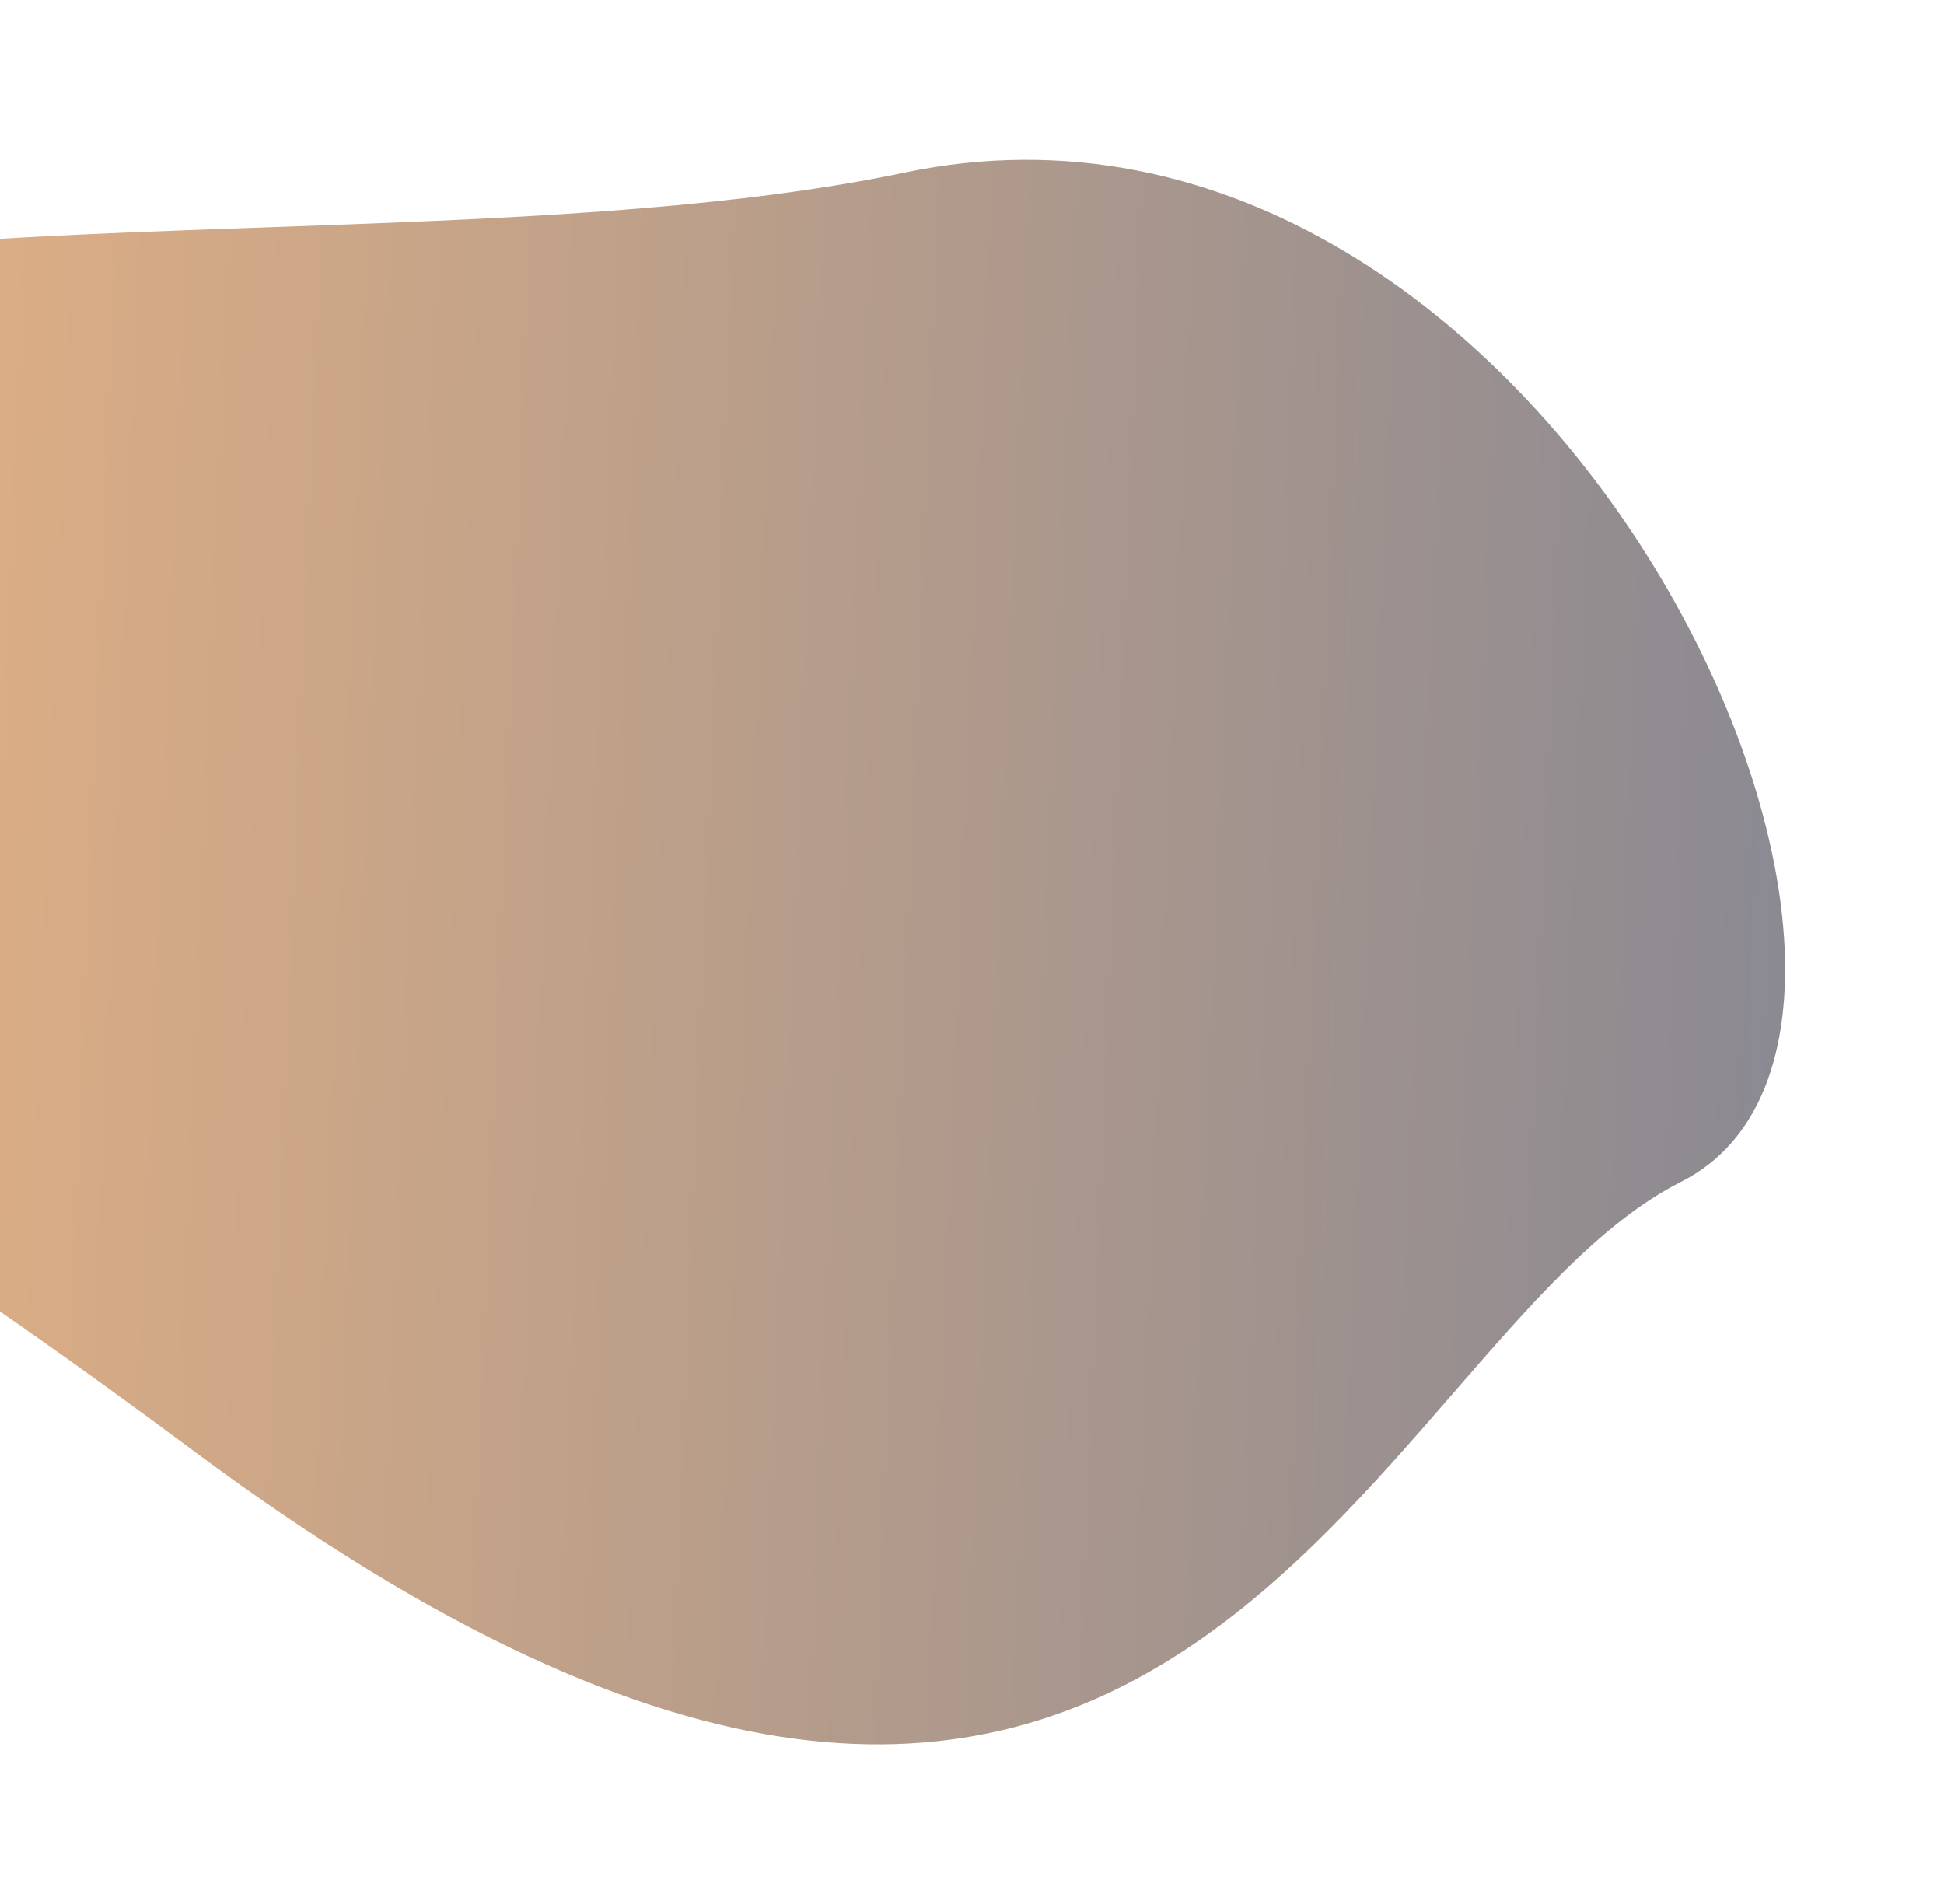 <svg width="985" height="965" viewBox="0 0 985 965" fill="none" xmlns="http://www.w3.org/2000/svg">
<g opacity="0.5" filter="url(#filter0_f_46_1533)">
<path d="M-285.923 389.572C-90.018 745.434 -396.433 367.494 98.877 735.834C594.188 1104.17 691.664 679.57 851.78 598.898C1011.9 518.226 786.24 18.574 458.195 87.51C130.15 156.446 -481.829 33.71 -285.923 389.572Z" fill="url(#paint0_linear_46_1533)"/>
</g>
<defs>
<filter id="filter0_f_46_1533" x="-404.059" y="0.729" width="1388.83" height="963.528" filterUnits="userSpaceOnUse" color-interpolation-filters="sRGB">
<feFlood flood-opacity="0" result="BackgroundImageFix"/>
<feBlend mode="normal" in="SourceGraphic" in2="BackgroundImageFix" result="shape"/>
<feGaussianBlur stdDeviation="40.136" result="effect1_foregroundBlur_46_1533"/>
</filter>
<linearGradient id="paint0_linear_46_1533" x1="-335.955" y1="562.087" x2="899.623" y2="613.314" gradientUnits="userSpaceOnUse">
<stop stop-color="#EE7402"/>
<stop offset="1" stop-color="#171425"/>
</linearGradient>
</defs>
</svg>

